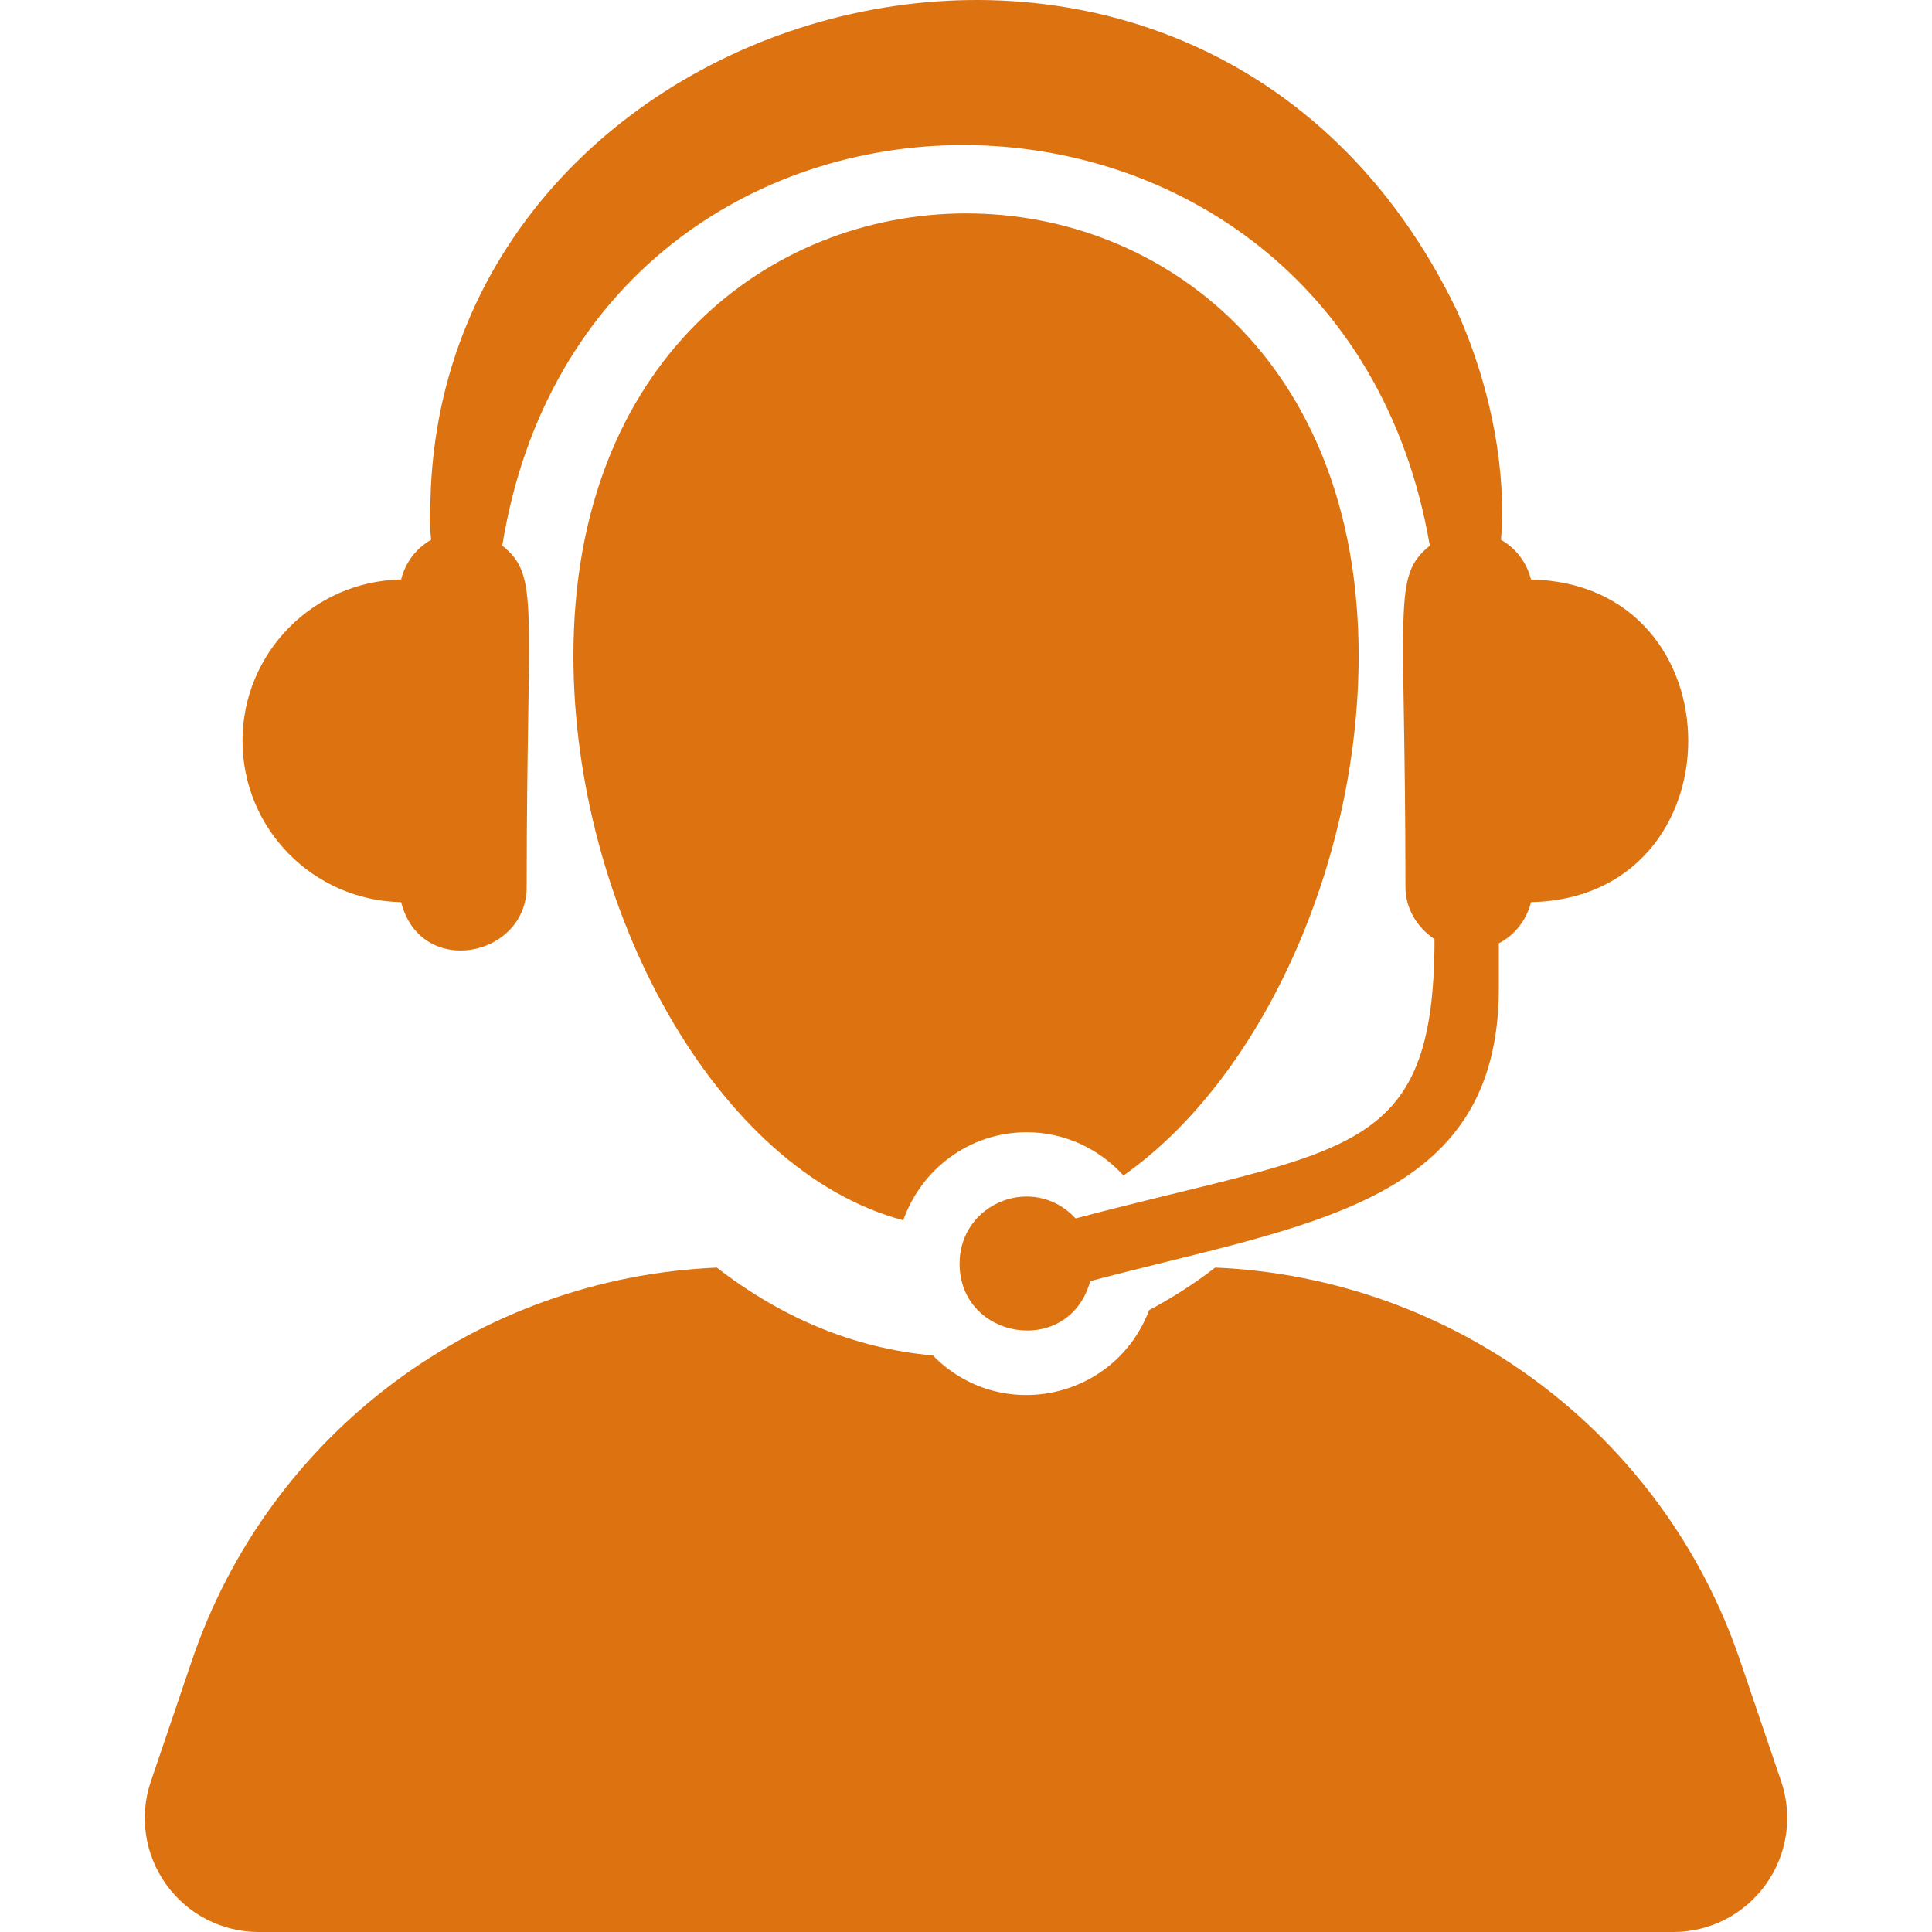 <svg width="100" height="100" viewBox="0 0 100 100" fill="none" xmlns="http://www.w3.org/2000/svg">
<g clip-path="url(#clip0_87_1548)">
<path d="M92.194 92.204L90.064 85.942C86.065 74.163 75.235 66.136 62.897 65.609C61.811 66.453 60.667 67.178 59.48 67.812C57.711 72.457 51.768 73.715 48.286 70.158C44.167 69.794 40.396 68.167 37.102 65.61C24.764 66.135 13.937 74.162 9.935 85.942L7.809 92.204C7.194 94.005 7.491 95.99 8.599 97.536C9.704 99.084 11.493 100.001 13.395 100.001H86.605C88.507 100.001 90.295 99.084 91.401 97.536C92.509 95.99 92.805 94.005 92.194 92.204Z" fill="#DD7210"/>
<path d="M58.15 60.843C65.313 55.809 70.323 44.691 70.323 33.943C70.323 3.396 29.68 3.429 29.68 33.943C29.68 47.006 37.076 60.594 46.752 63.16C47.685 60.516 50.181 58.605 53.14 58.605C55.13 58.604 56.905 59.477 58.15 60.843Z" fill="#DD7210"/>
<path d="M20.762 46.695C21.77 50.653 27.261 49.564 27.261 45.899C27.261 31.206 27.963 29.834 25.997 28.24C30.499 0.494 69.286 0.702 74.007 28.243C72.043 29.843 72.745 31.208 72.745 45.899C72.745 47.048 73.363 48.012 74.25 48.61C74.25 60.04 69.614 59.371 55.673 63.067C53.518 60.727 49.668 62.25 49.668 65.406C49.668 69.358 55.332 70.282 56.431 66.31C67.686 63.325 77.579 62.384 77.579 51.135V48.826C78.415 48.394 79.007 47.627 79.244 46.695C90.093 46.474 90.097 30.215 79.244 29.994C79.019 29.106 78.467 28.381 77.69 27.939C77.97 24.61 77.284 20.234 75.375 16.009C62.101 -11.382 22.895 -0.665 22.28 25.881C22.196 26.78 22.264 27.417 22.316 27.939C21.539 28.381 20.986 29.106 20.762 29.994C16.217 30.082 12.553 33.78 12.553 38.345C12.553 42.909 16.217 46.607 20.762 46.695Z" fill="#DD7210"/>
</g>
<defs>
<clipPath id="clip0_87_1548">
<rect width="100" height="100" fill="white"/>
</clipPath>
</defs>
</svg>
